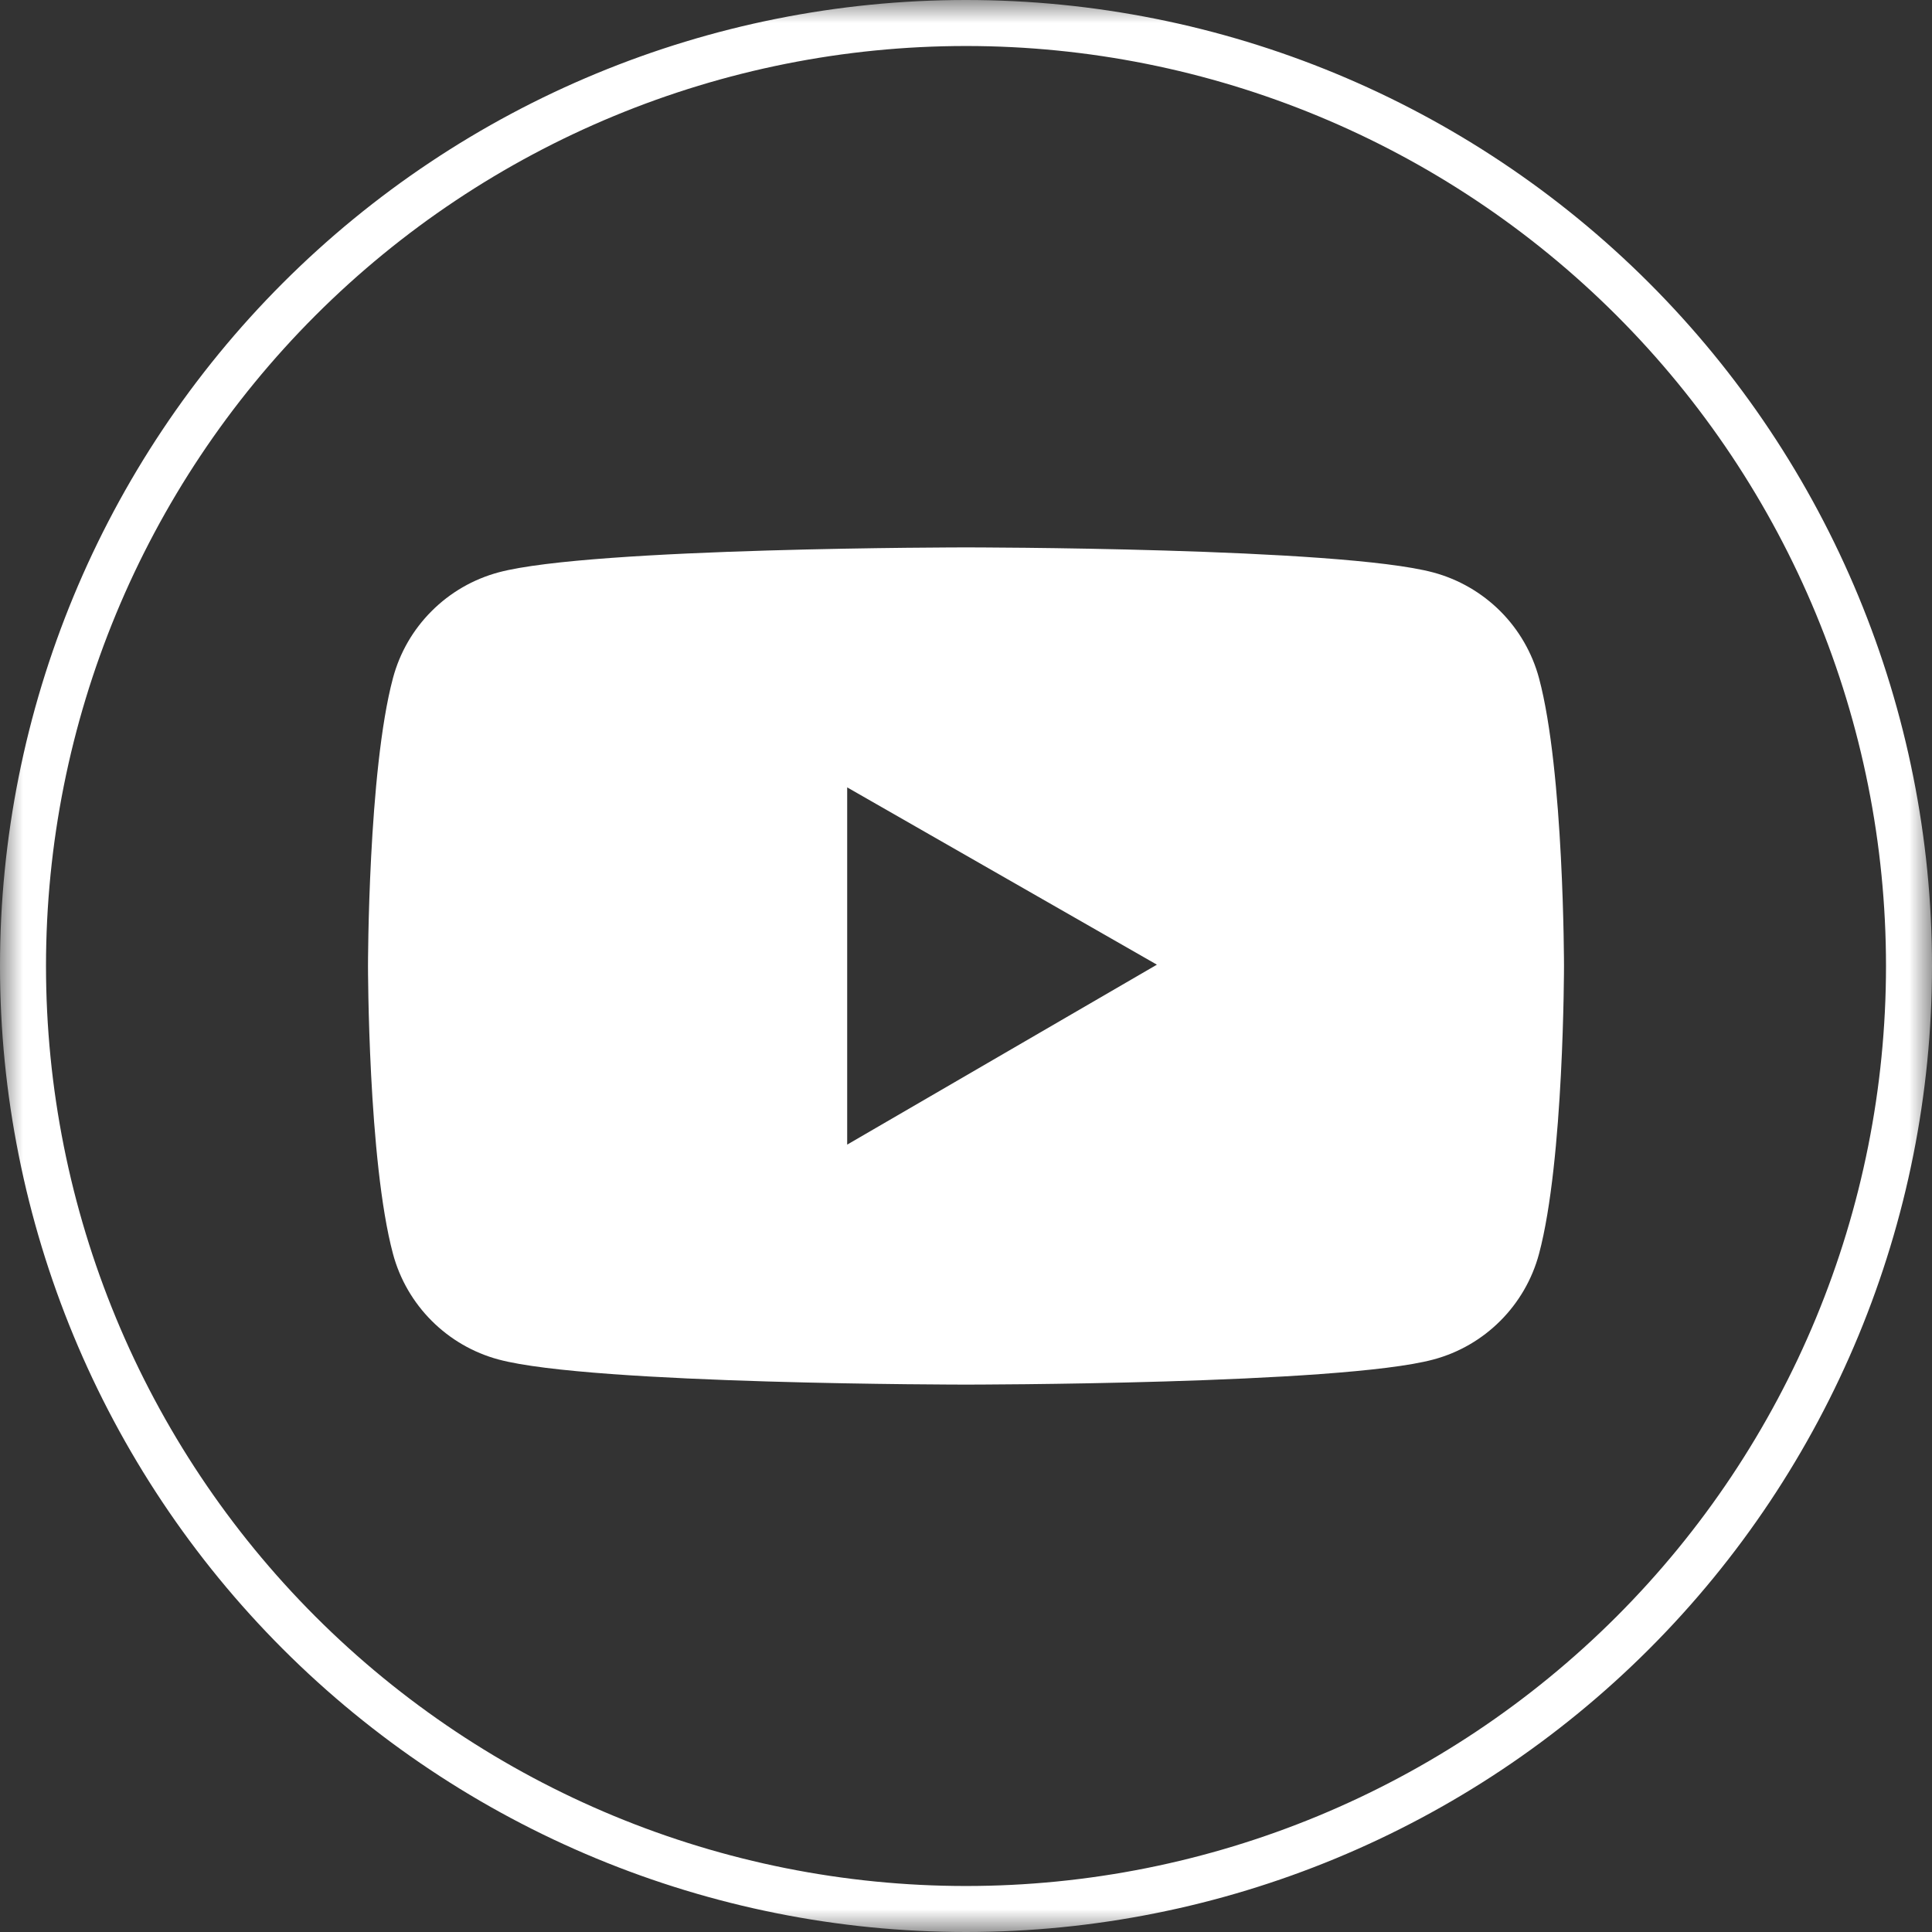 <svg width="42" height="42" viewBox="0 0 42 42" fill="none" xmlns="http://www.w3.org/2000/svg">
<rect x="0" y="0" width="42" height="42" fill="#333333" stroke="none"/>
<g clip-path="url(#clip0_4_14)">
<mask id="mask0_4_14" style="mask-type:luminance" maskUnits="userSpaceOnUse" x="0" y="0" width="42" height="42">
<path d="M42 0H0V42H42V0Z" fill="white"/>
</mask>
<g mask="url(#mask0_4_14)">
<path d="M6.504 35.496C2.66 31.651 0.5 26.437 0.5 21C0.5 15.563 2.66 10.349 6.504 6.504C10.349 2.66 15.563 0.5 21 0.5C26.437 0.5 31.651 2.66 35.496 6.504C39.34 10.349 41.5 15.563 41.5 21C41.5 26.437 39.34 31.651 35.496 35.496C31.651 39.34 26.437 41.5 21 41.5C15.563 41.5 10.349 39.34 6.504 35.496Z" stroke="white"/>
</g>
<g clip-path="url(#clip1_4_14)">
<path d="M33.457 14.743C33.309 14.193 33.019 13.69 32.616 13.287C32.212 12.884 31.71 12.593 31.159 12.445C29.131 11.9 21 11.9 21 11.9C21 11.9 12.869 11.9 10.841 12.442C10.29 12.59 9.787 12.88 9.384 13.284C8.98 13.687 8.69 14.189 8.543 14.74C8 16.769 8 21 8 21C8 21 8 25.231 8.543 27.257C8.842 28.376 9.724 29.257 10.841 29.555C12.869 30.1 21 30.1 21 30.1C21 30.1 29.131 30.1 31.159 29.555C32.279 29.257 33.158 28.376 33.457 27.257C34 25.231 34 21 34 21C34 21 34 16.769 33.457 14.743ZM18.417 24.883V17.117L25.15 20.971L18.417 24.883Z" fill="white"/>
</g>
</g>
<defs>
<clipPath id="clip0_4_14">
<rect width="42" height="42" fill="white"/>
</clipPath>
<clipPath id="clip1_4_14">
<rect width="26" height="26" fill="white" transform="translate(8 8)"/>
</clipPath>
</defs>
</svg>
